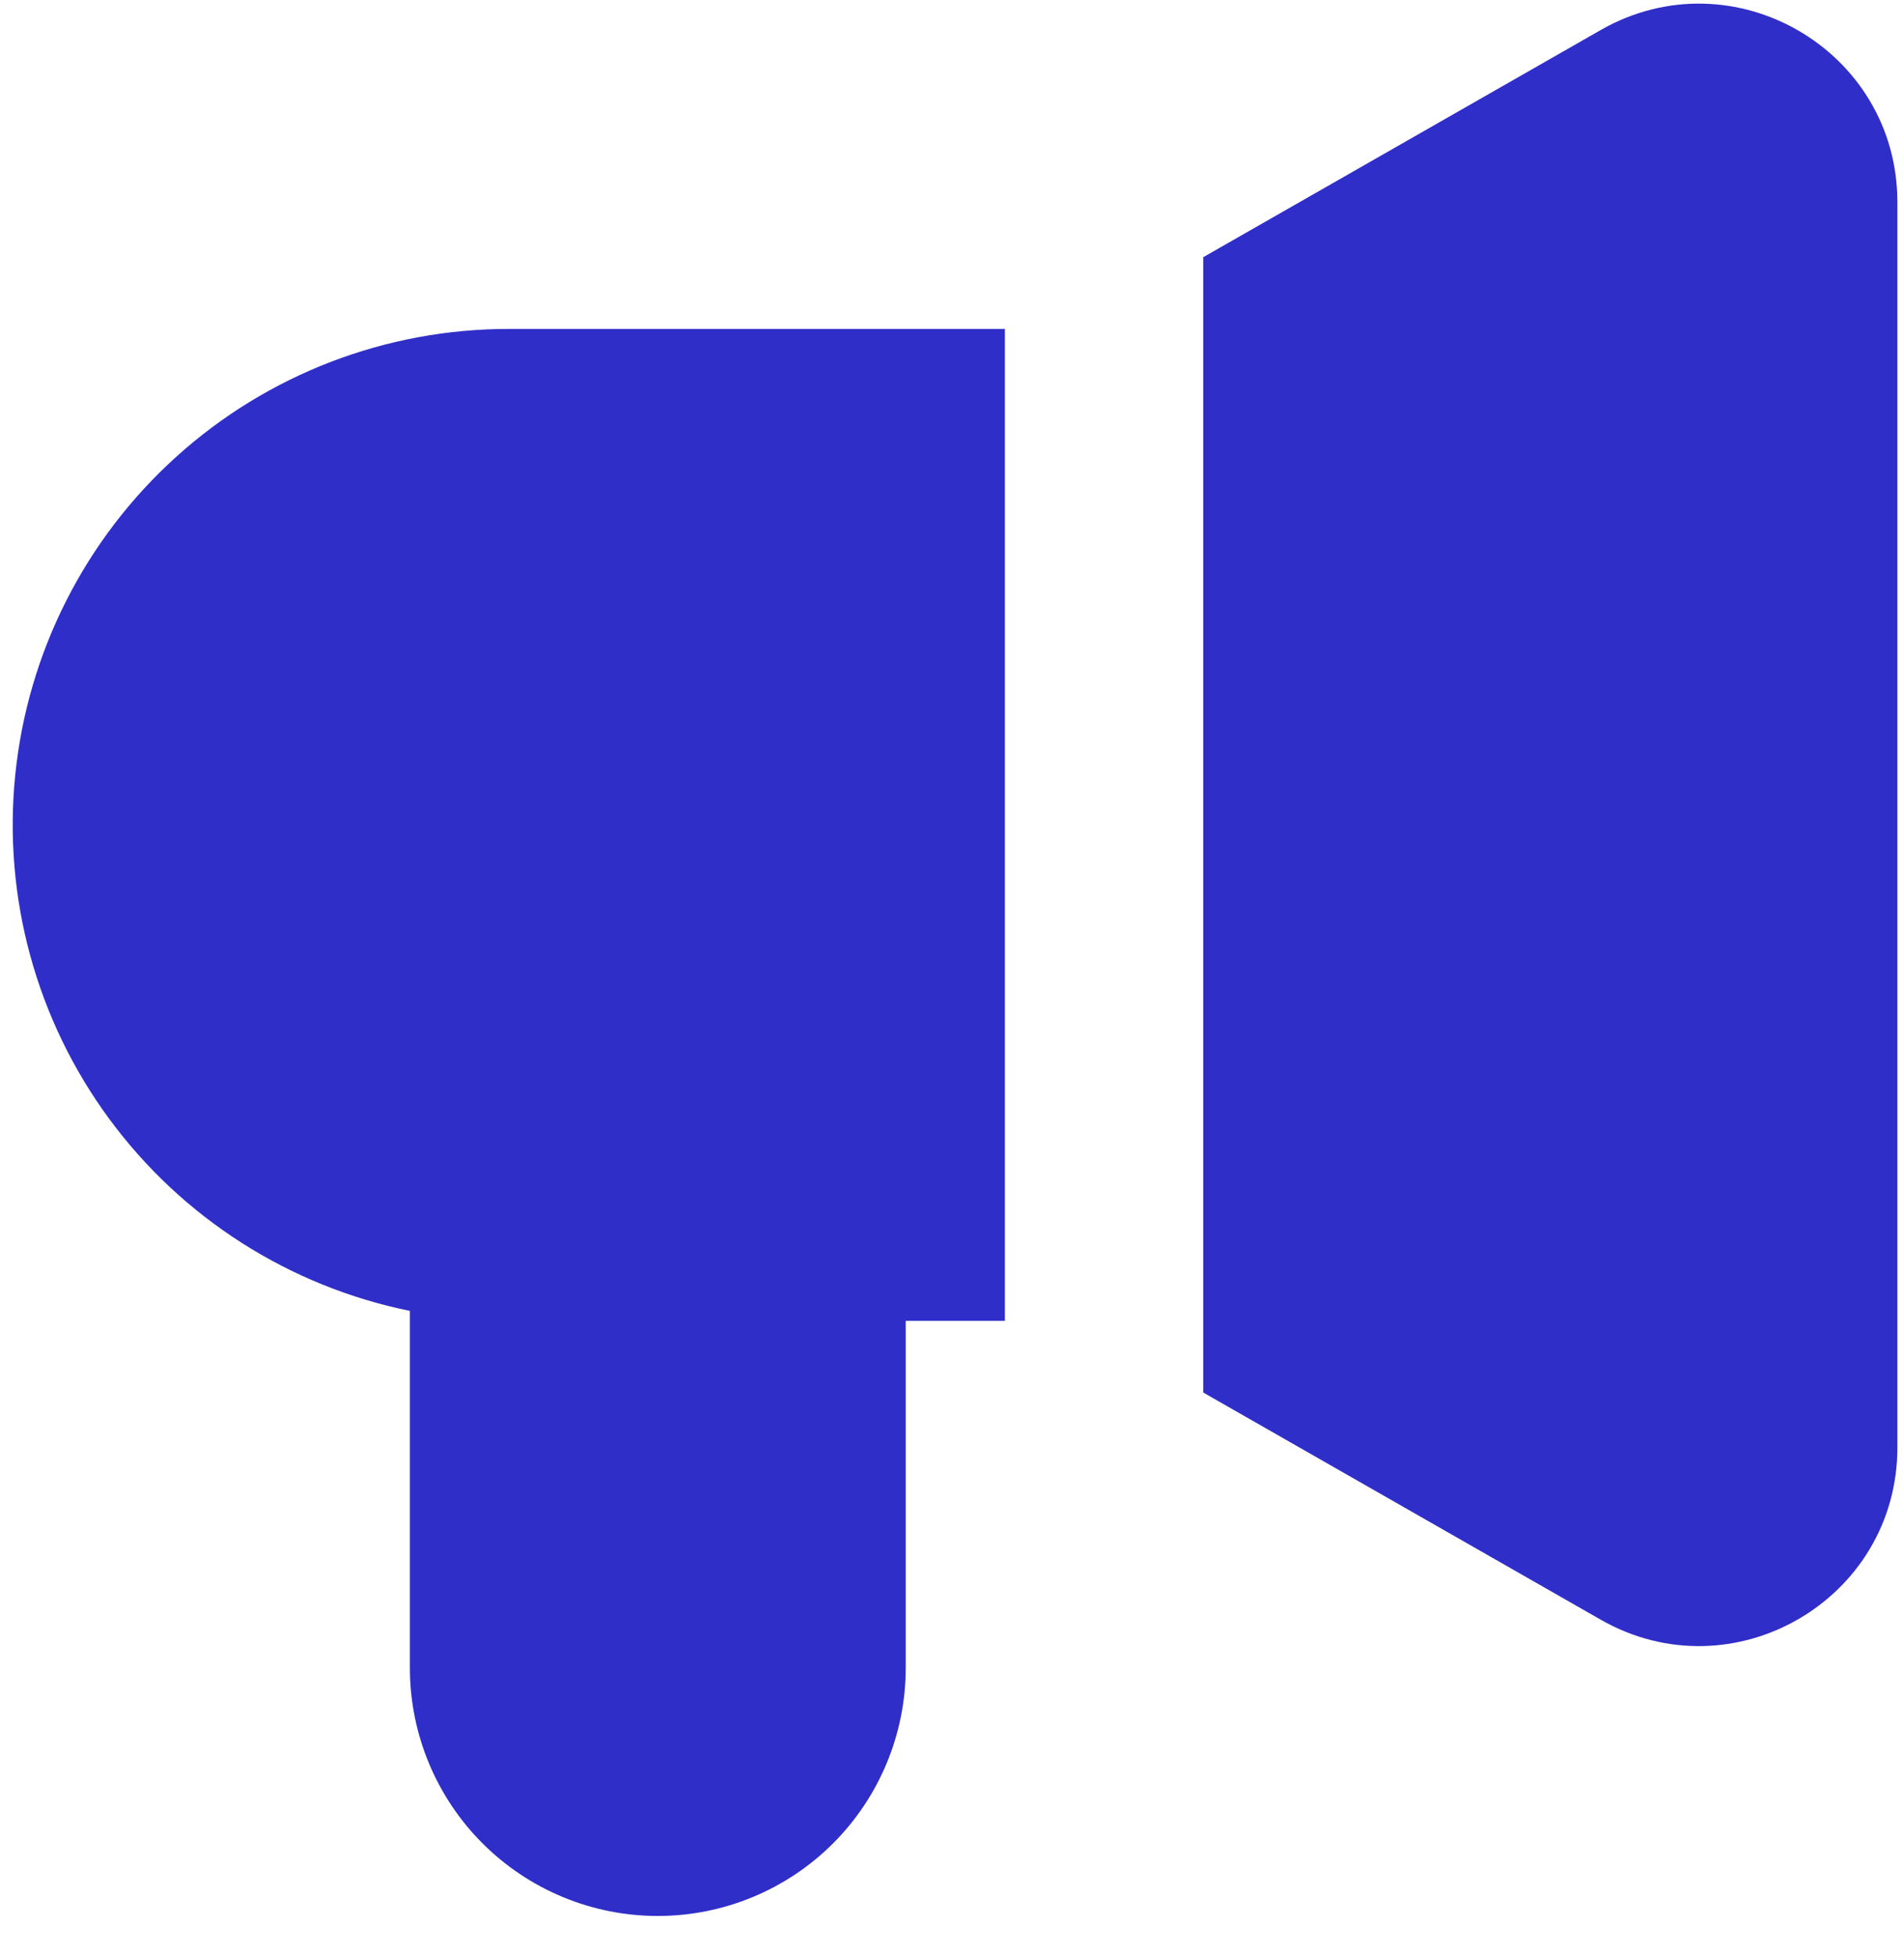 <?xml version="1.0" encoding="UTF-8"?> <svg xmlns="http://www.w3.org/2000/svg" width="36" height="37" viewBox="0 0 36 37" fill="none"><path fill-rule="evenodd" clip-rule="evenodd" d="M30.265 0.568C32.762 -0.86 35.875 0.943 35.875 3.823V27.362C35.875 30.24 32.764 32.046 30.265 30.617L22.75 26.323V4.862L30.265 0.568ZM19 6.218H9.625C7.3 6.215 5.057 7.077 3.332 8.635C1.606 10.194 0.522 12.337 0.288 14.65C0.054 16.964 0.688 19.281 2.067 21.153C3.446 23.025 5.472 24.317 7.75 24.78V31.53C7.75 32.773 8.244 33.966 9.123 34.845C10.002 35.724 11.194 36.218 12.437 36.218C13.681 36.218 14.873 35.724 15.752 34.845C16.631 33.966 17.125 32.773 17.125 31.53V24.968H19V6.218Z" fill="#302EC8"></path></svg> 